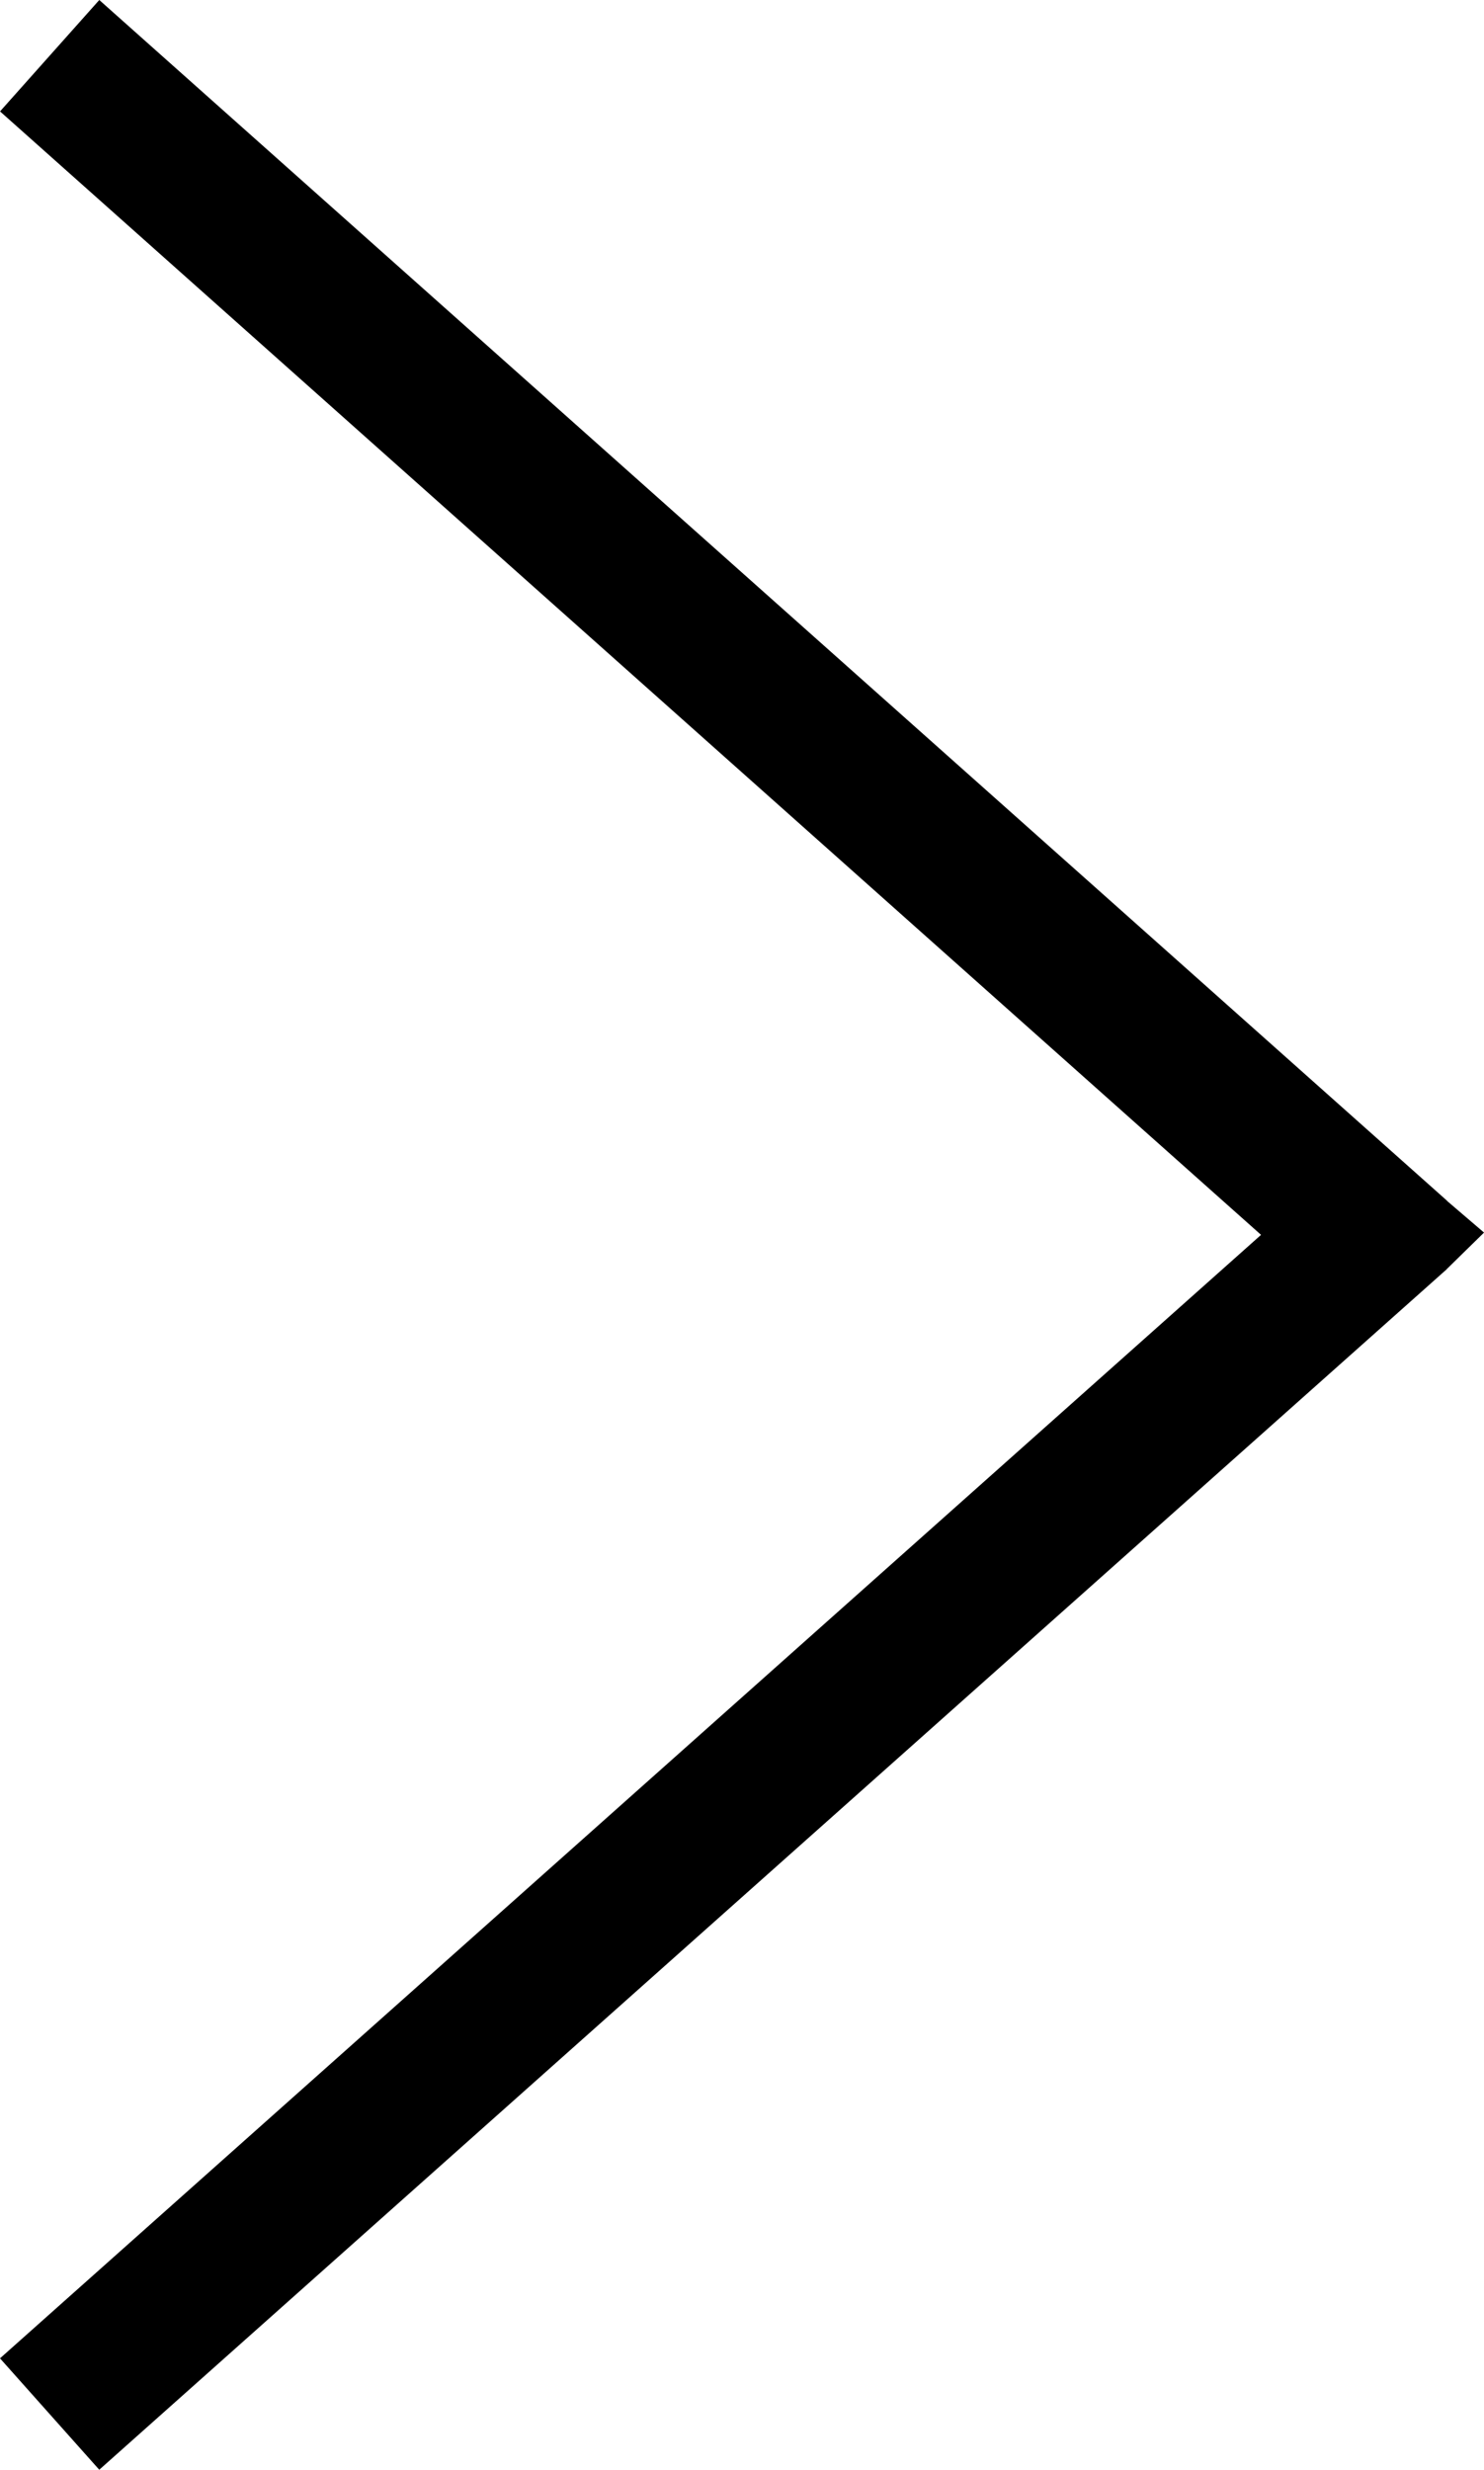 <svg xmlns="http://www.w3.org/2000/svg" width="47.741" height="79.451" viewBox="0 0 47.741 79.451"><g transform="translate(0.003 -0.003)"><rect width="58.068" height="4.8" transform="translate(-0.003 75.871) rotate(-41.698)"/><rect width="4.8" height="58.068" transform="translate(-0.002 3.587) rotate(-48.302)"/><path d="M44.824,40.566l1.722.258,1.193-1.169-1.193-1.021-2.44-.52Z"/></g></svg>